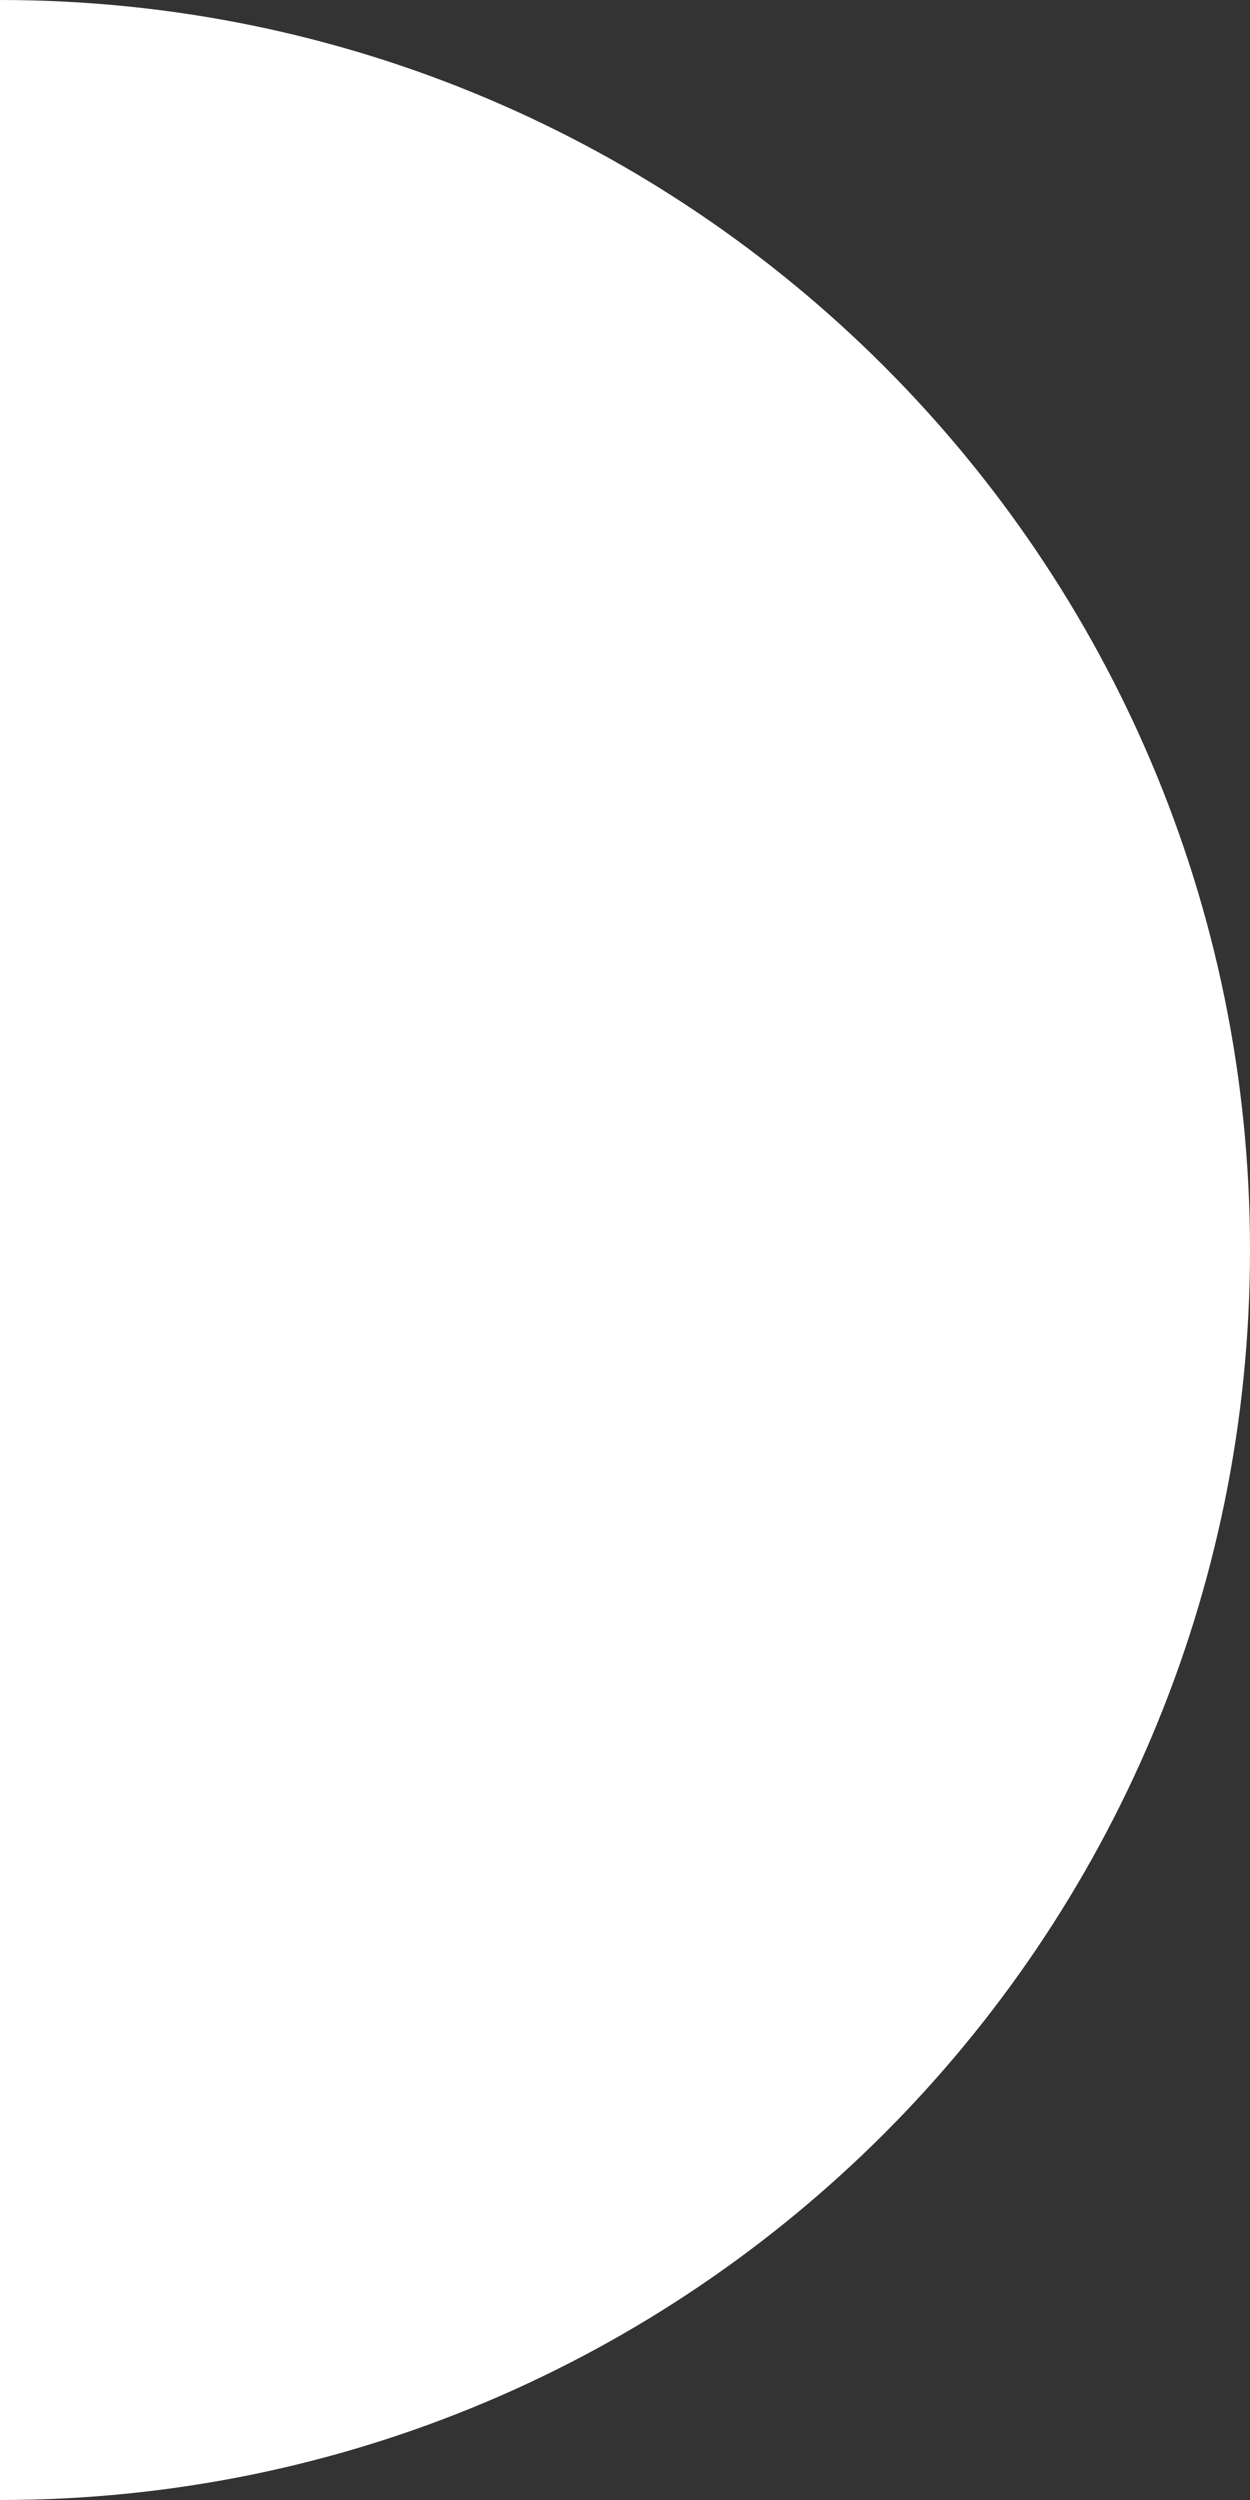 <svg width="65" height="130" viewBox="0 0 65 130" fill="none" xmlns="http://www.w3.org/2000/svg">
<rect x="0" y="0" width="65" height="130" fill="#333333" stroke="none"/>
<path d="M65 65C65 100.899 35.898 130 -7.62939e-06 130L3.73557e-06 -5.68248e-06C35.898 -2.54413e-06 65 29.102 65 65Z" fill="white"/>
</svg>
